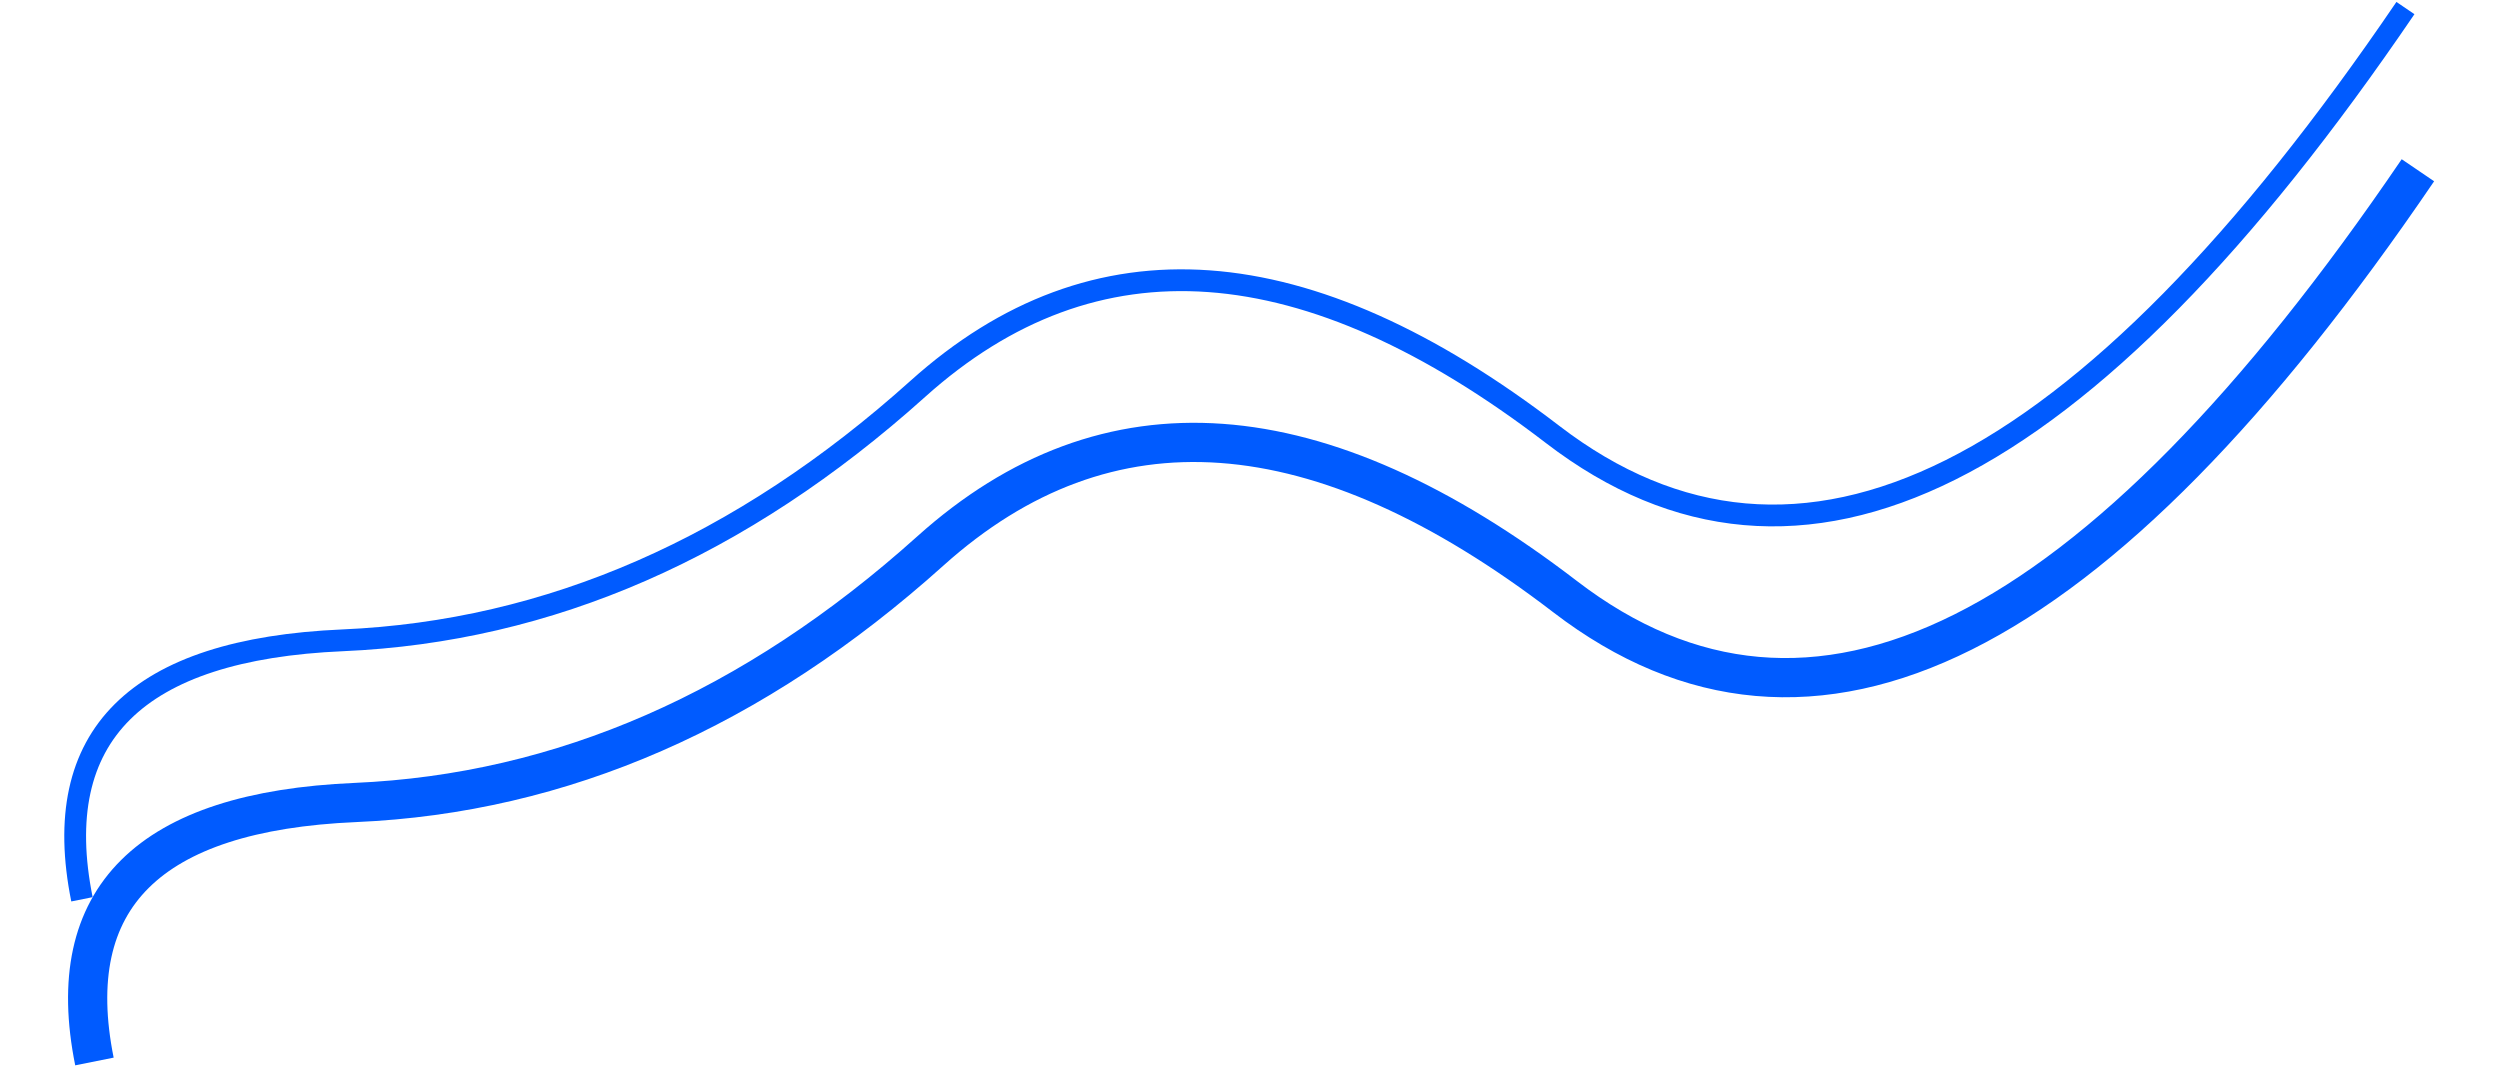 <?xml version="1.0" encoding="UTF-8"?> <svg xmlns="http://www.w3.org/2000/svg" width="930" height="397" viewBox="0 0 930 397" fill="none"> <path d="M899.461 63.332C779.7 239.446 673.957 292.322 582.231 221.961C490.506 151.6 411.786 145.938 346.072 204.976C280.358 264.013 209.046 295.198 132.134 298.53C55.222 301.862 22.887 333.977 35.129 394.874" stroke="#005BFF" stroke-width="14.586"></path> <path d="M894.82 3C775.06 179.114 669.316 231.99 577.591 161.629C485.865 91.268 407.145 85.606 341.432 144.644C275.718 203.681 204.405 234.866 127.493 238.198C50.581 241.53 18.246 273.645 30.488 334.542" stroke="#005BFF" stroke-width="8.103"></path> </svg> 